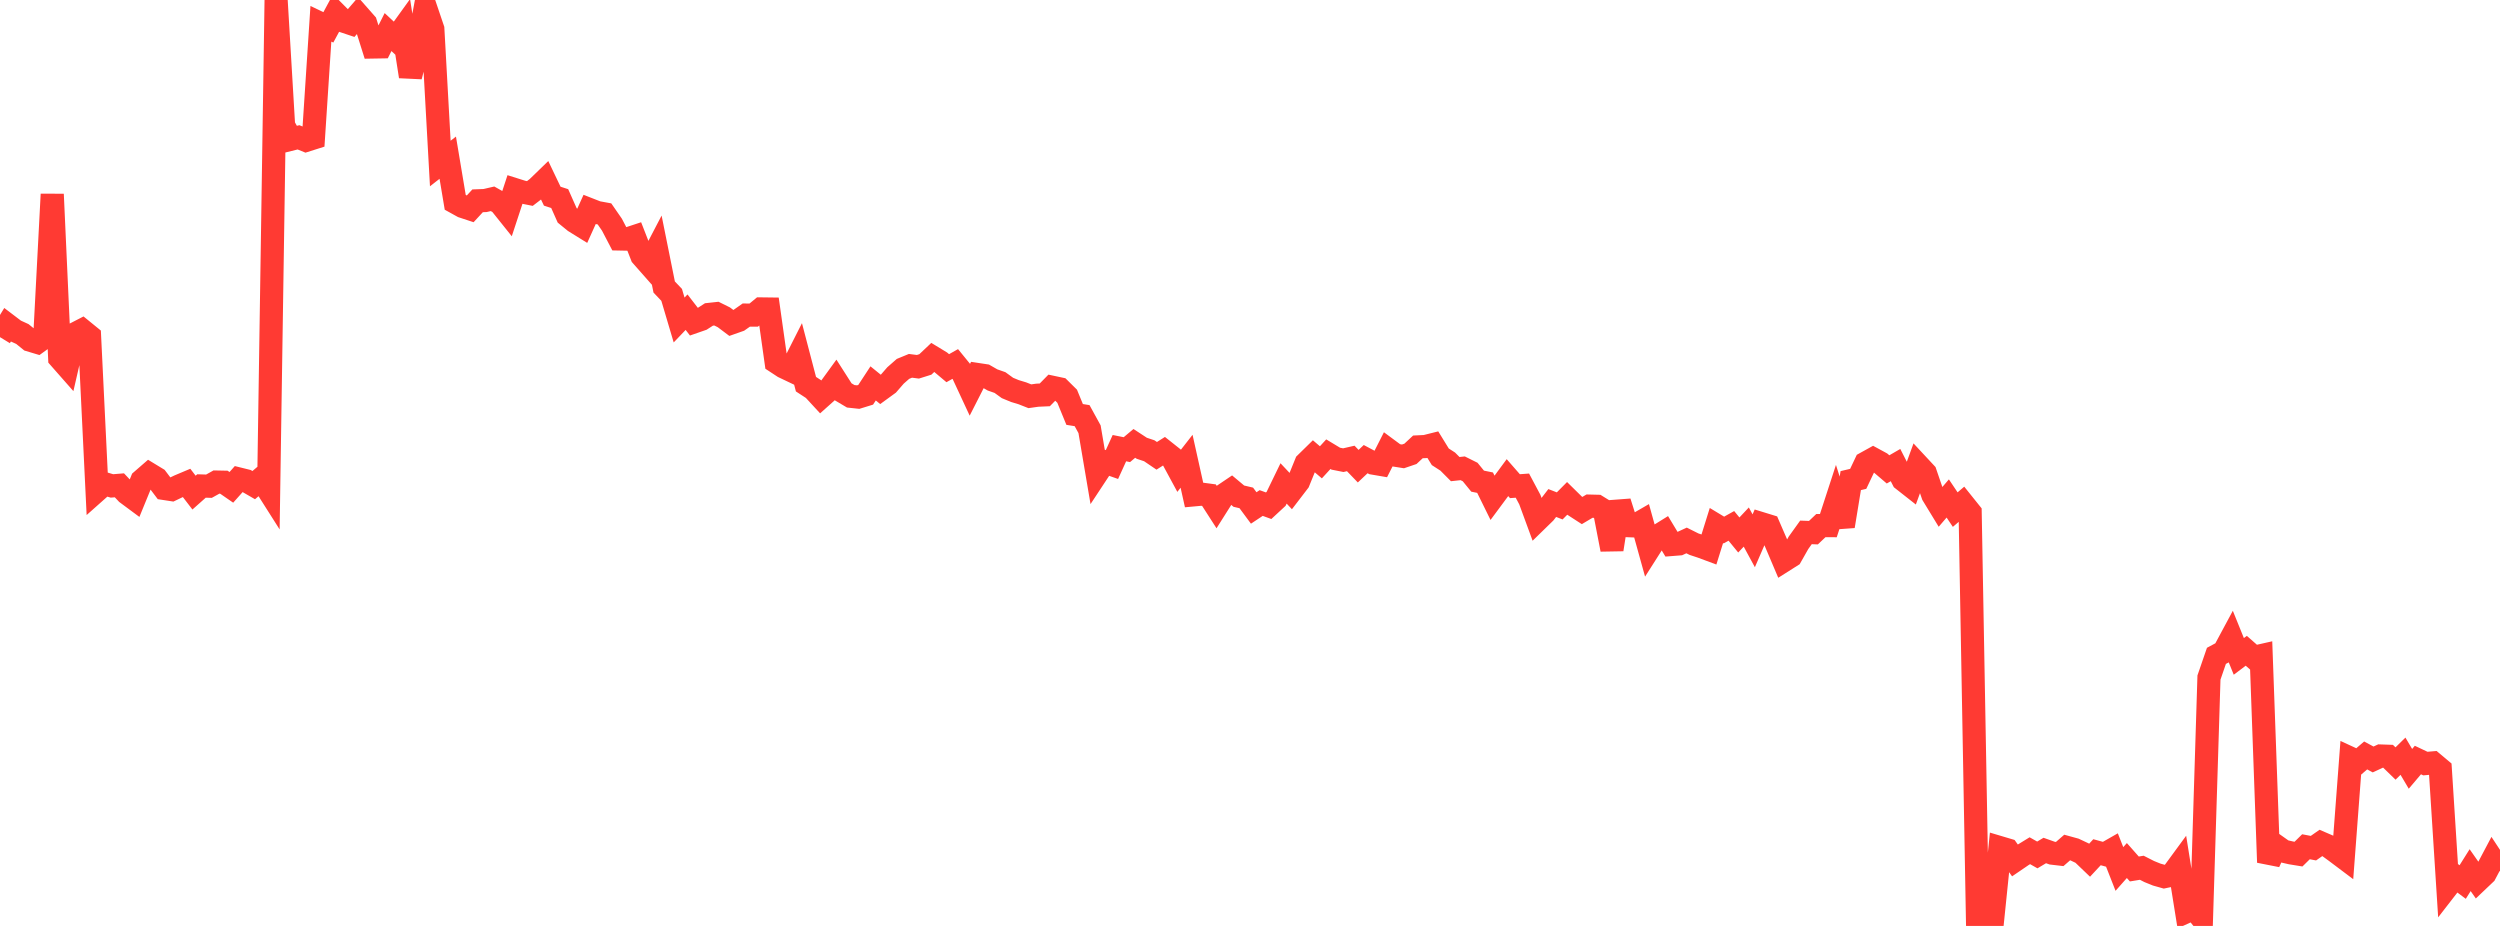 <?xml version="1.0" standalone="no"?>
<!DOCTYPE svg PUBLIC "-//W3C//DTD SVG 1.1//EN" "http://www.w3.org/Graphics/SVG/1.1/DTD/svg11.dtd">

<svg width="135" height="50" viewBox="0 0 135 50" preserveAspectRatio="none" 
  xmlns="http://www.w3.org/2000/svg"
  xmlns:xlink="http://www.w3.org/1999/xlink">


<polyline points="0.0, 18.206 0.403, 17.547 0.806, 17.853 1.209, 18.038 1.612, 18.365 2.015, 18.486 2.418, 18.194 2.821, 10.49 3.224, 19.335 3.627, 19.793 4.03, 18.039 4.433, 17.831 4.836, 18.159 5.239, 26.478 5.642, 26.12 6.045, 26.24 6.448, 26.207 6.851, 26.634 7.254, 26.933 7.657, 25.948 8.06, 25.598 8.463, 25.843 8.866, 26.376 9.269, 26.438 9.672, 26.246 10.075, 26.076 10.478, 26.601 10.881, 26.243 11.284, 26.255 11.687, 26.031 12.09, 26.039 12.493, 26.317 12.896, 25.865 13.299, 25.965 13.701, 26.197 14.104, 25.854 14.507, 26.489 14.91, 0.0 15.313, 6.787 15.716, 7.516 16.119, 7.416 16.522, 7.58 16.925, 7.452 17.328, 1.284 17.731, 1.477 18.134, 0.729 18.537, 1.134 18.94, 1.269 19.343, 0.802 19.746, 1.259 20.149, 2.538 20.552, 2.531 20.955, 1.732 21.358, 2.108 21.761, 1.549 22.164, 4.128 22.567, 2.551 22.97, 0.381 23.373, 1.571 23.776, 8.83 24.179, 8.515 24.582, 10.924 24.985, 11.147 25.388, 11.28 25.791, 10.844 26.194, 10.829 26.597, 10.735 27.0, 10.962 27.403, 11.466 27.806, 10.241 28.209, 10.368 28.612, 10.449 29.015, 10.14 29.418, 9.75 29.821, 10.593 30.224, 10.724 30.627, 11.631 31.03, 11.96 31.433, 12.21 31.836, 11.318 32.239, 11.476 32.642, 11.55 33.045, 12.133 33.448, 12.905 33.851, 12.913 34.254, 12.78 34.657, 13.814 35.06, 14.271 35.463, 13.498 35.866, 15.499 36.269, 15.922 36.672, 17.28 37.075, 16.858 37.478, 17.38 37.881, 17.24 38.284, 16.98 38.687, 16.936 39.09, 17.136 39.493, 17.439 39.896, 17.297 40.299, 17.014 40.701, 17.015 41.104, 16.682 41.507, 16.687 41.91, 19.545 42.313, 19.81 42.716, 20.002 43.119, 19.205 43.522, 20.745 43.925, 21.008 44.328, 21.445 44.731, 21.085 45.134, 20.53 45.537, 21.161 45.94, 21.4 46.343, 21.443 46.746, 21.319 47.149, 20.704 47.552, 21.031 47.955, 20.738 48.358, 20.274 48.761, 19.92 49.164, 19.754 49.567, 19.806 49.97, 19.679 50.373, 19.298 50.776, 19.543 51.179, 19.882 51.582, 19.655 51.985, 20.149 52.388, 21.017 52.791, 20.225 53.194, 20.286 53.597, 20.517 54.0, 20.658 54.403, 20.95 54.806, 21.117 55.209, 21.239 55.612, 21.398 56.015, 21.341 56.418, 21.323 56.821, 20.913 57.224, 20.999 57.627, 21.398 58.03, 22.38 58.433, 22.445 58.836, 23.179 59.239, 25.554 59.642, 24.943 60.045, 25.085 60.448, 24.2 60.851, 24.281 61.254, 23.943 61.657, 24.207 62.06, 24.341 62.463, 24.614 62.866, 24.36 63.269, 24.68 63.672, 25.424 64.075, 24.908 64.478, 26.721 64.881, 26.684 65.284, 26.738 65.687, 27.364 66.09, 26.726 66.493, 26.454 66.896, 26.792 67.299, 26.887 67.701, 27.43 68.104, 27.163 68.507, 27.309 68.91, 26.936 69.313, 26.105 69.716, 26.534 70.119, 26.008 70.522, 25.016 70.925, 24.621 71.328, 24.965 71.731, 24.526 72.134, 24.769 72.537, 24.849 72.94, 24.756 73.343, 25.174 73.746, 24.793 74.149, 25.007 74.552, 25.076 74.955, 24.283 75.358, 24.581 75.761, 24.645 76.164, 24.508 76.567, 24.132 76.97, 24.113 77.373, 24.012 77.776, 24.667 78.179, 24.927 78.582, 25.332 78.985, 25.288 79.388, 25.489 79.791, 25.982 80.194, 26.064 80.597, 26.882 81.0, 26.338 81.403, 25.792 81.806, 26.253 82.209, 26.224 82.612, 26.981 83.015, 28.079 83.418, 27.686 83.821, 27.162 84.224, 27.319 84.627, 26.912 85.03, 27.308 85.433, 27.569 85.836, 27.33 86.239, 27.34 86.642, 27.589 87.045, 29.671 87.448, 27.109 87.851, 28.383 88.254, 28.399 88.657, 28.166 89.06, 29.618 89.463, 28.984 89.866, 28.734 90.269, 29.402 90.672, 29.37 91.075, 29.184 91.478, 29.386 91.881, 29.519 92.284, 29.669 92.687, 28.378 93.09, 28.622 93.493, 28.397 93.896, 28.889 94.299, 28.461 94.701, 29.203 95.104, 28.274 95.507, 28.398 95.91, 29.328 96.313, 30.278 96.716, 30.023 97.119, 29.311 97.522, 28.749 97.925, 28.764 98.328, 28.382 98.731, 28.384 99.134, 27.146 99.537, 28.414 99.94, 25.953 100.343, 25.858 100.746, 25.008 101.149, 24.785 101.552, 25.004 101.955, 25.347 102.358, 25.114 102.761, 25.903 103.164, 26.22 103.567, 25.116 103.97, 25.549 104.373, 26.725 104.776, 27.386 105.179, 26.917 105.582, 27.519 105.985, 27.174 106.388, 27.677 106.791, 50.0 107.194, 49.592 107.597, 49.703 108.0, 45.775 108.403, 45.895 108.806, 46.461 109.209, 46.186 109.612, 45.939 110.015, 46.167 110.418, 45.927 110.821, 46.07 111.224, 46.117 111.627, 45.766 112.03, 45.877 112.433, 46.067 112.836, 46.453 113.239, 46.02 113.642, 46.13 114.045, 45.9 114.448, 46.925 114.851, 46.469 115.254, 46.925 115.657, 46.859 116.06, 47.064 116.463, 47.227 116.866, 47.341 117.269, 47.257 117.672, 46.707 118.075, 49.225 118.478, 49.042 118.881, 49.545 119.284, 36.587 119.687, 35.416 120.09, 35.2 120.493, 34.45 120.896, 35.446 121.299, 35.142 121.701, 35.496 122.104, 35.405 122.507, 46.567 122.91, 45.679 123.313, 45.964 123.716, 46.056 124.119, 46.122 124.522, 45.725 124.925, 45.801 125.328, 45.519 125.731, 45.693 126.134, 45.987 126.537, 46.29 126.94, 40.955 127.343, 41.141 127.746, 40.794 128.149, 41.011 128.552, 40.824 128.955, 40.838 129.358, 41.23 129.761, 40.835 130.164, 41.517 130.567, 41.042 130.97, 41.233 131.373, 41.198 131.776, 41.536 132.179, 47.848 132.582, 47.328 132.985, 47.63 133.388, 46.988 133.791, 47.564 134.194, 47.181 134.597, 46.419 135.0, 47.033" fill="none" stroke="#ff3a33" stroke-width="1.25"/>

</svg>